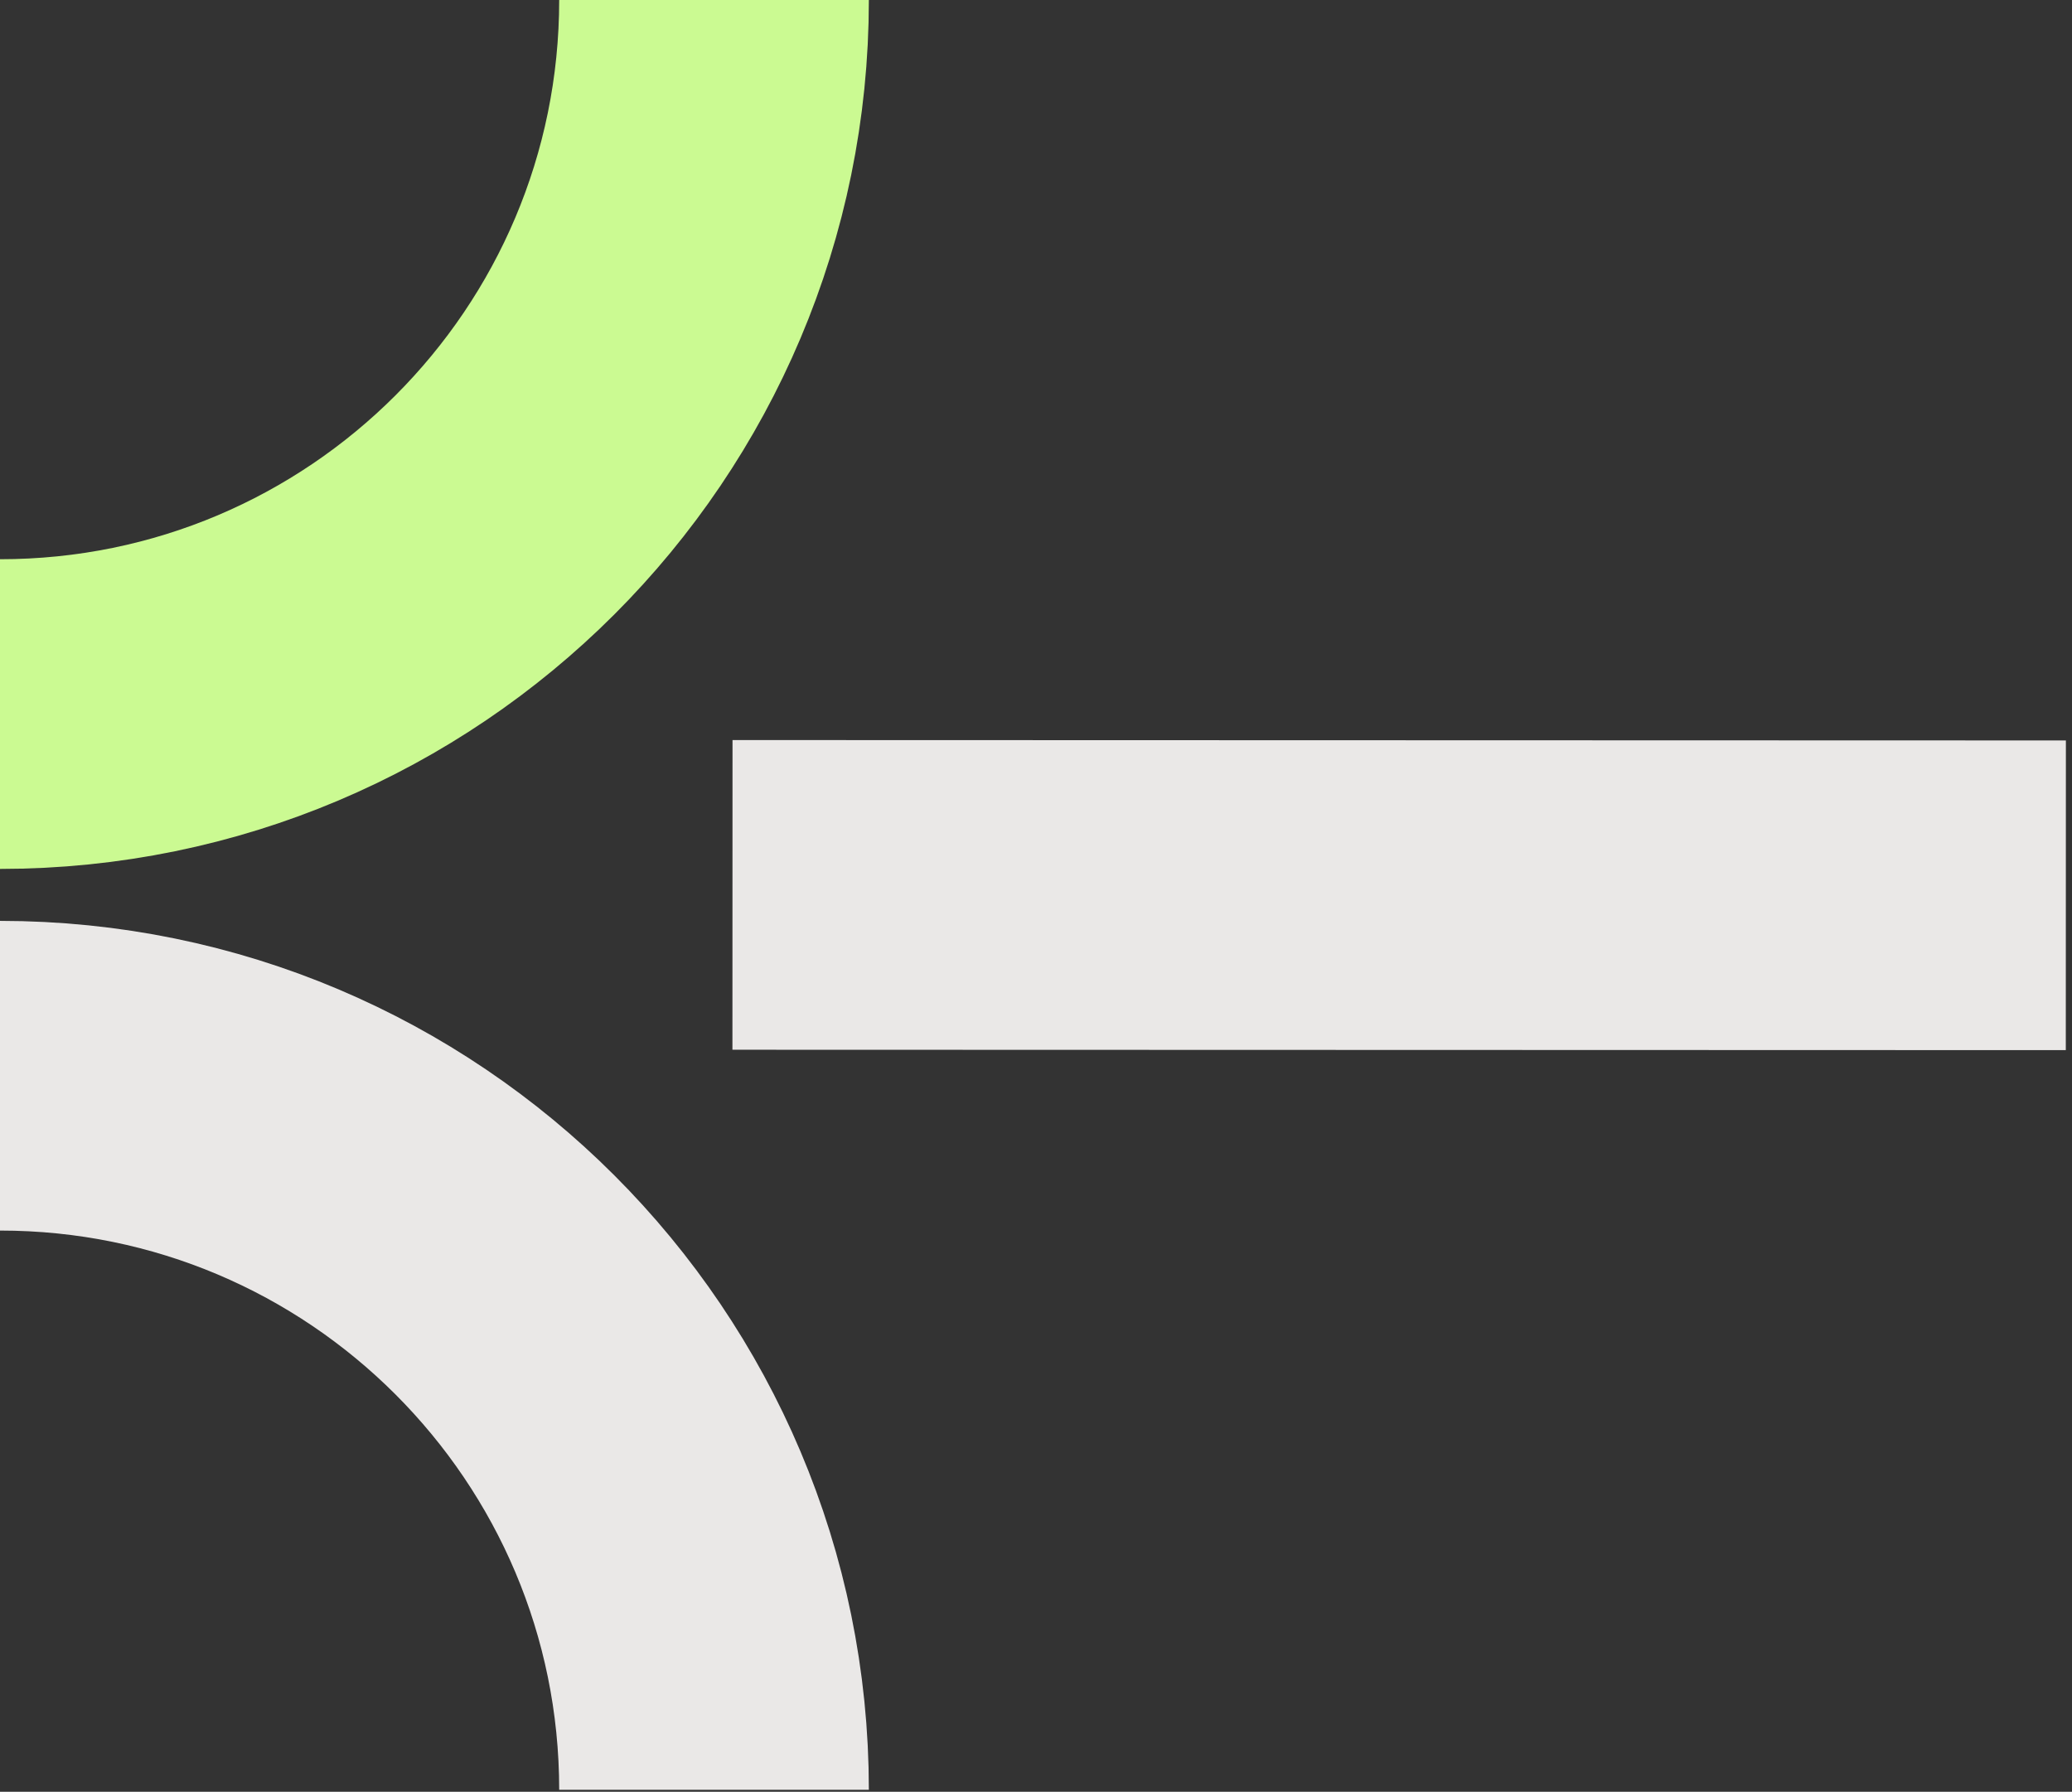<?xml version="1.0" encoding="UTF-8"?> <svg xmlns="http://www.w3.org/2000/svg" width="303" height="262" viewBox="0 0 303 262" fill="none"><rect x="0" y="0" width="303" height="262" fill="#333333" stroke="none"/> <path d="M-0 104.415C57.666 104.415 104.415 57.666 104.415 1.96945e-05" stroke="#CBFA92" stroke-width="45.283" stroke-linejoin="bevel"></path> <path d="M-0 157.297C57.667 157.297 104.415 204.046 104.415 261.712" stroke="#EAE8E7" stroke-width="45.283" stroke-linejoin="bevel"></path> <path d="M107.114 130.856L302.1 130.914" stroke="#EAE8E7" stroke-width="45.283" stroke-linejoin="bevel"></path> </svg> 